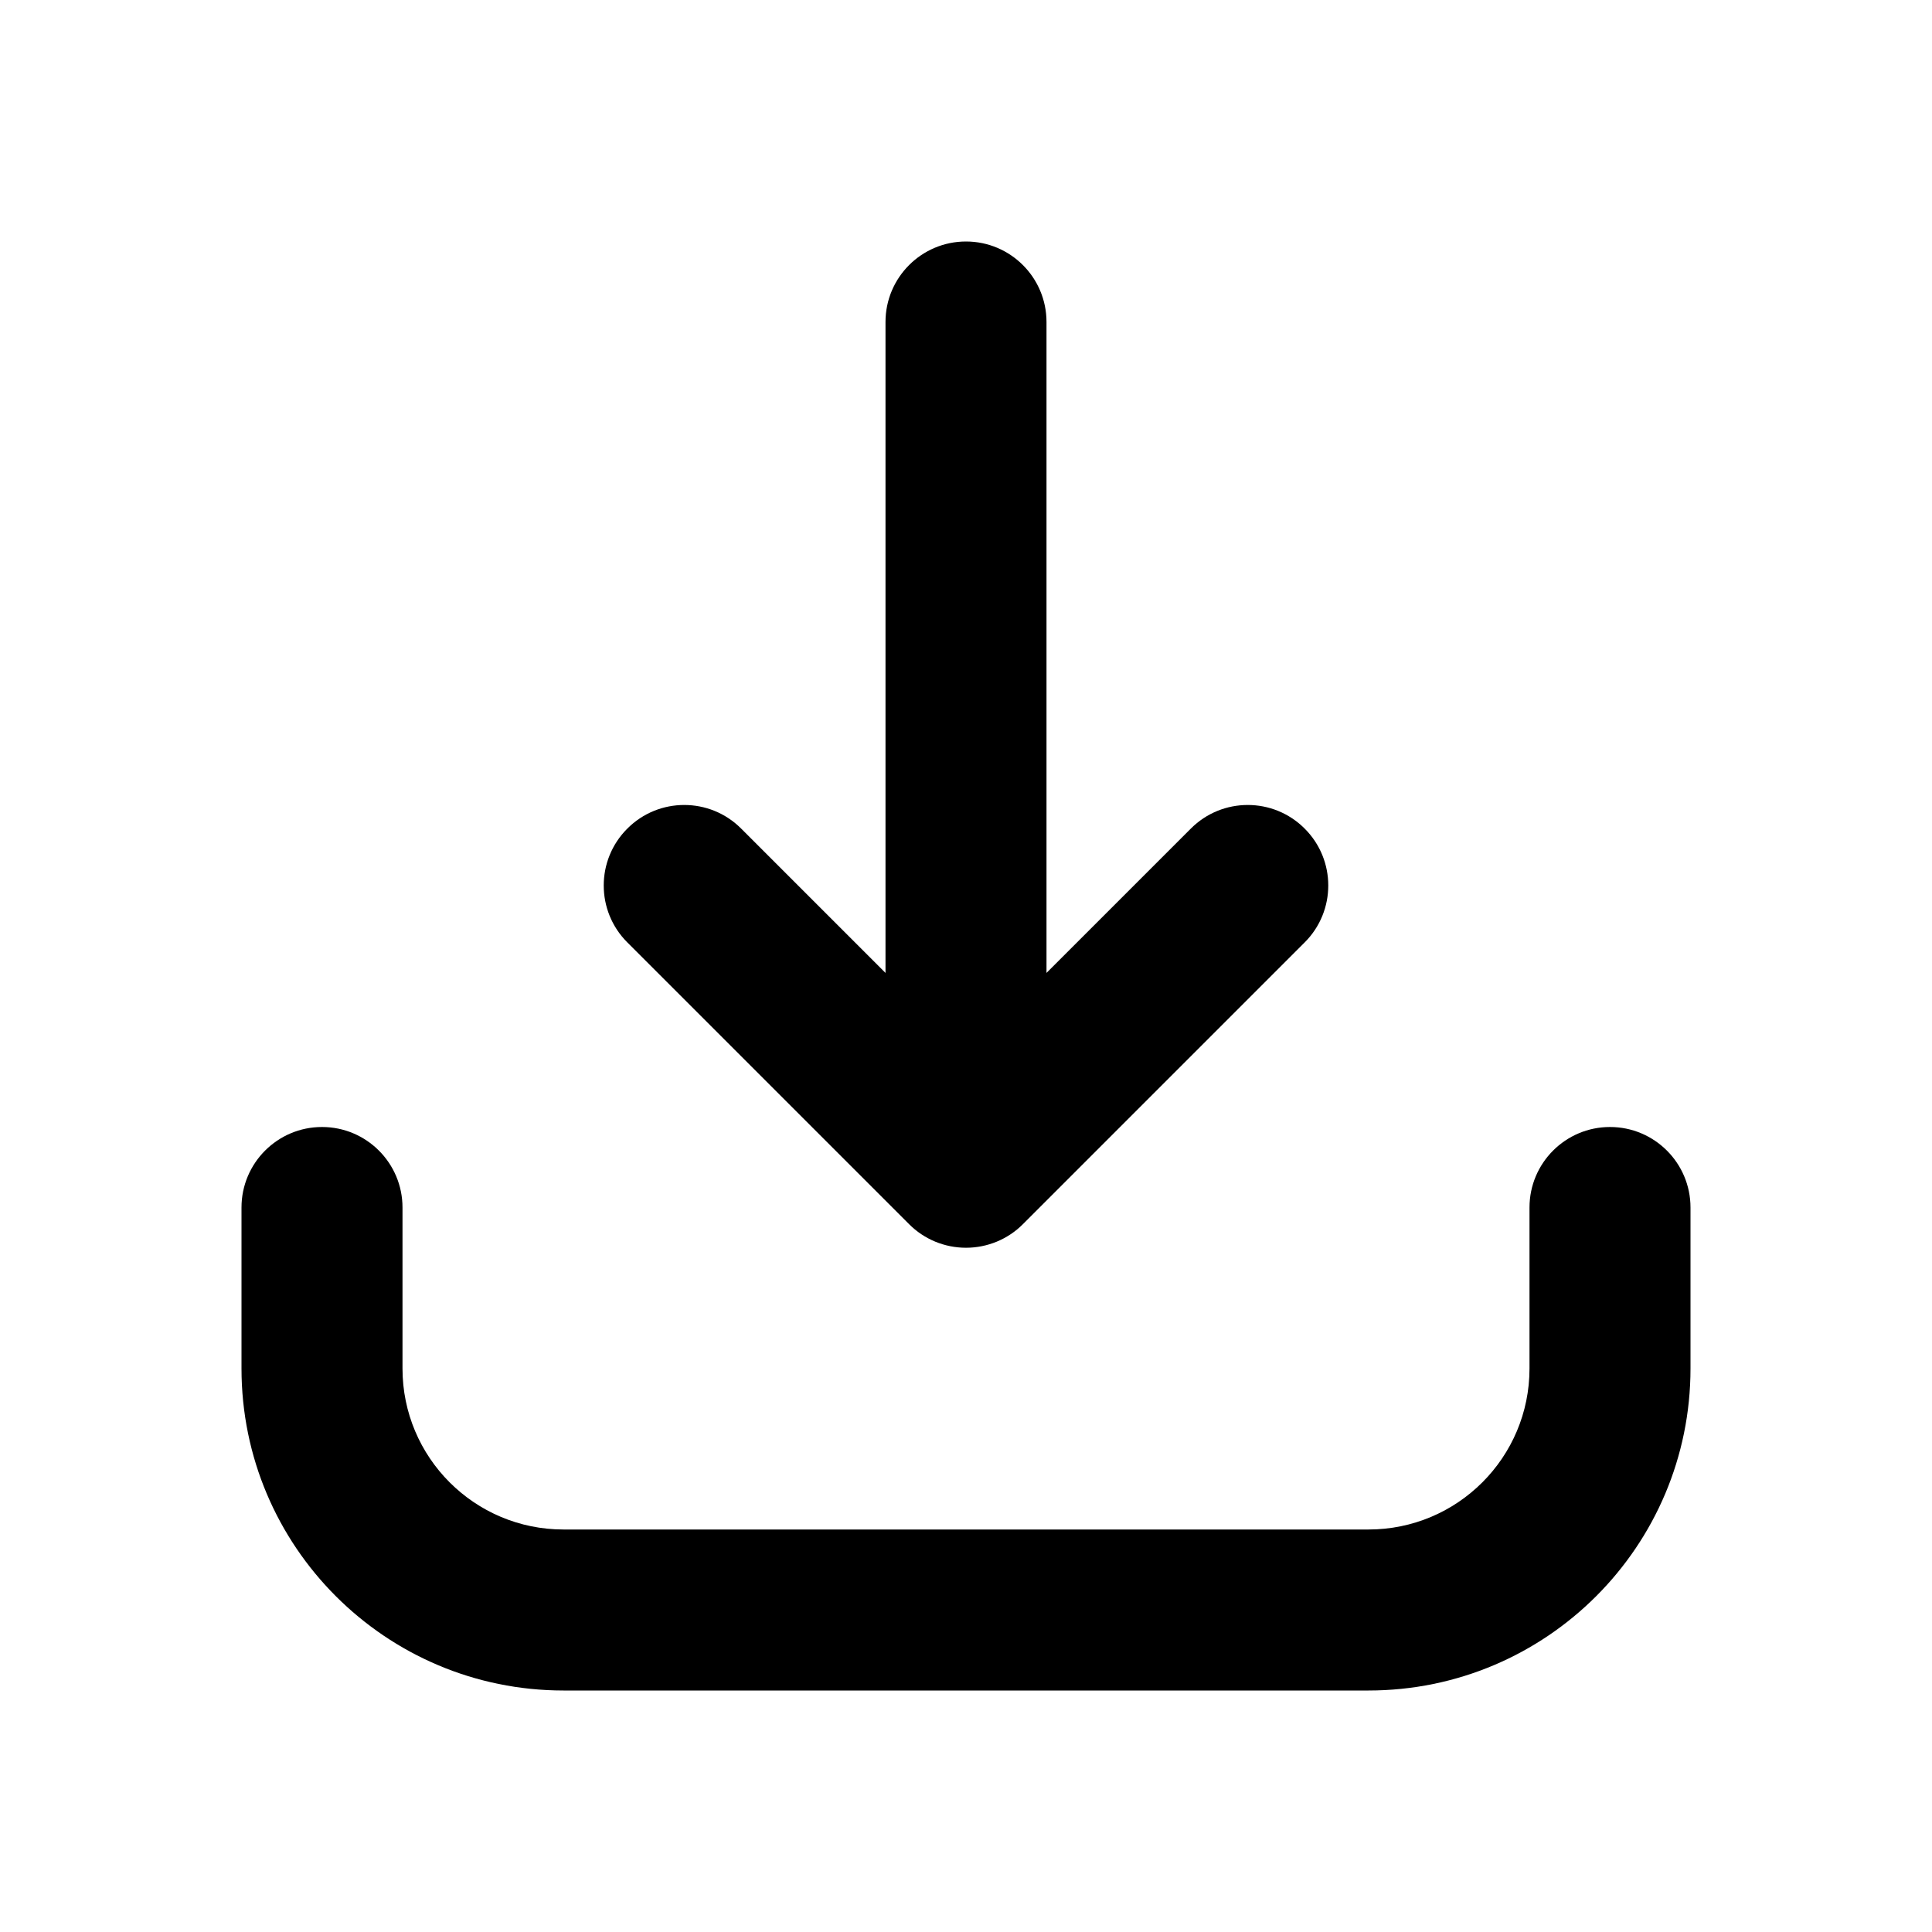 <svg width="24" height="24" viewBox="0 0 24 24" fill="none" xmlns="http://www.w3.org/2000/svg">
<path fill-rule="evenodd" clip-rule="evenodd" d="M12 3C12.552 3 13 3.448 13 4V12.086L14.793 10.293C15.183 9.902 15.817 9.902 16.207 10.293C16.598 10.683 16.598 11.317 16.207 11.707L12.707 15.207C12.52 15.395 12.265 15.5 12 15.5C11.735 15.5 11.48 15.395 11.293 15.207L7.793 11.707C7.402 11.317 7.402 10.683 7.793 10.293C8.183 9.902 8.817 9.902 9.207 10.293L11 12.086V4C11 3.448 11.448 3 12 3ZM4 14C4.552 14 5 14.448 5 15V17C5 18.105 5.895 19 7 19H17C18.105 19 19 18.105 19 17V15C19 14.448 19.448 14 20 14C20.552 14 21 14.448 21 15V17C21 19.209 19.209 21 17 21H7C4.791 21 3 19.209 3 17V15C3 14.448 3.448 14 4 14Z" fill="black"/>
</svg>
